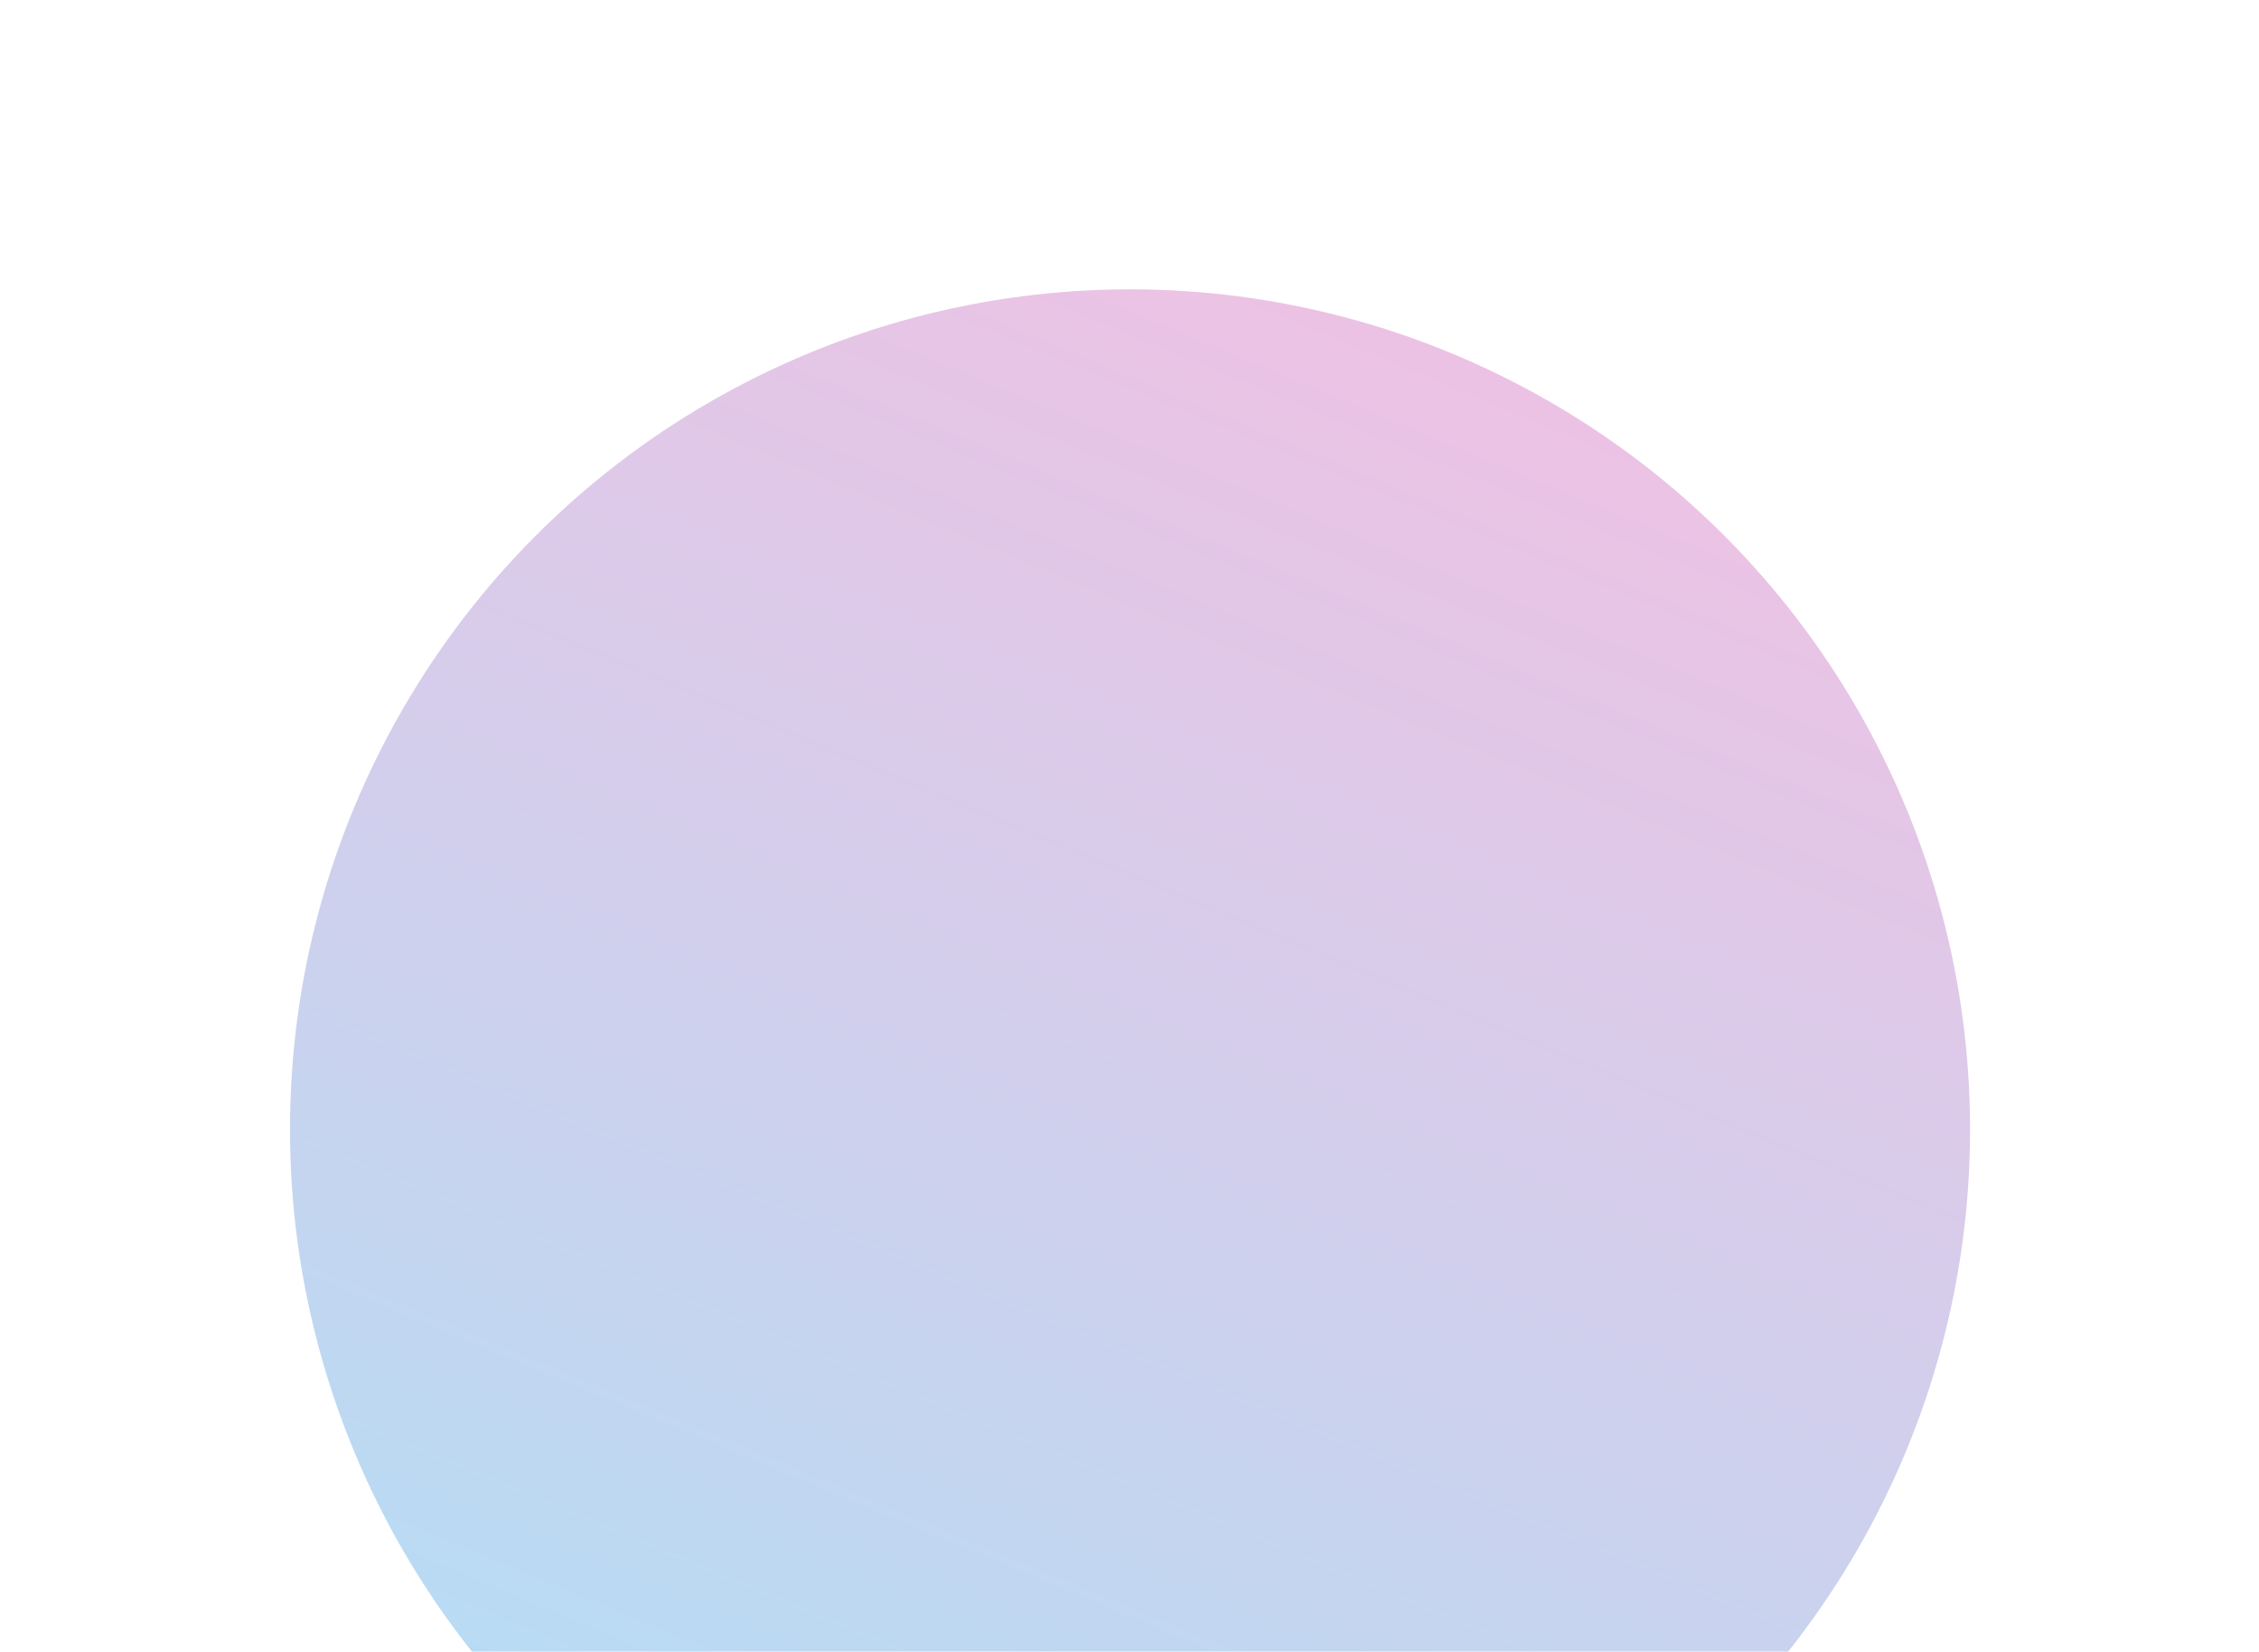 <svg width="1097" height="802" viewBox="0 0 1097 802" fill="none" xmlns="http://www.w3.org/2000/svg">
<g opacity="0.4" filter="url(#filter0_f_1437_1029)">
<circle cx="548.758" cy="548.417" r="407.929" transform="rotate(60 548.758 548.417)" fill="url(#paint0_linear_1437_1029)"/>
</g>
<defs>
<filter id="filter0_f_1437_1029" x="0.762" y="0.42" width="1095.99" height="1095.99" filterUnits="userSpaceOnUse" color-interpolation-filters="sRGB">
<feFlood flood-opacity="0" result="BackgroundImageFix"/>
<feBlend mode="normal" in="SourceGraphic" in2="BackgroundImageFix" result="shape"/>
<feGaussianBlur stdDeviation="70" result="effect1_foregroundBlur_1437_1029"/>
</filter>
<linearGradient id="paint0_linear_1437_1029" x1="306.676" y1="231.436" x2="793.515" y2="868.072" gradientUnits="userSpaceOnUse">
<stop stop-color="#CF67BC"/>
<stop offset="1" stop-color="#46A9E5"/>
</linearGradient>
</defs>
</svg>
